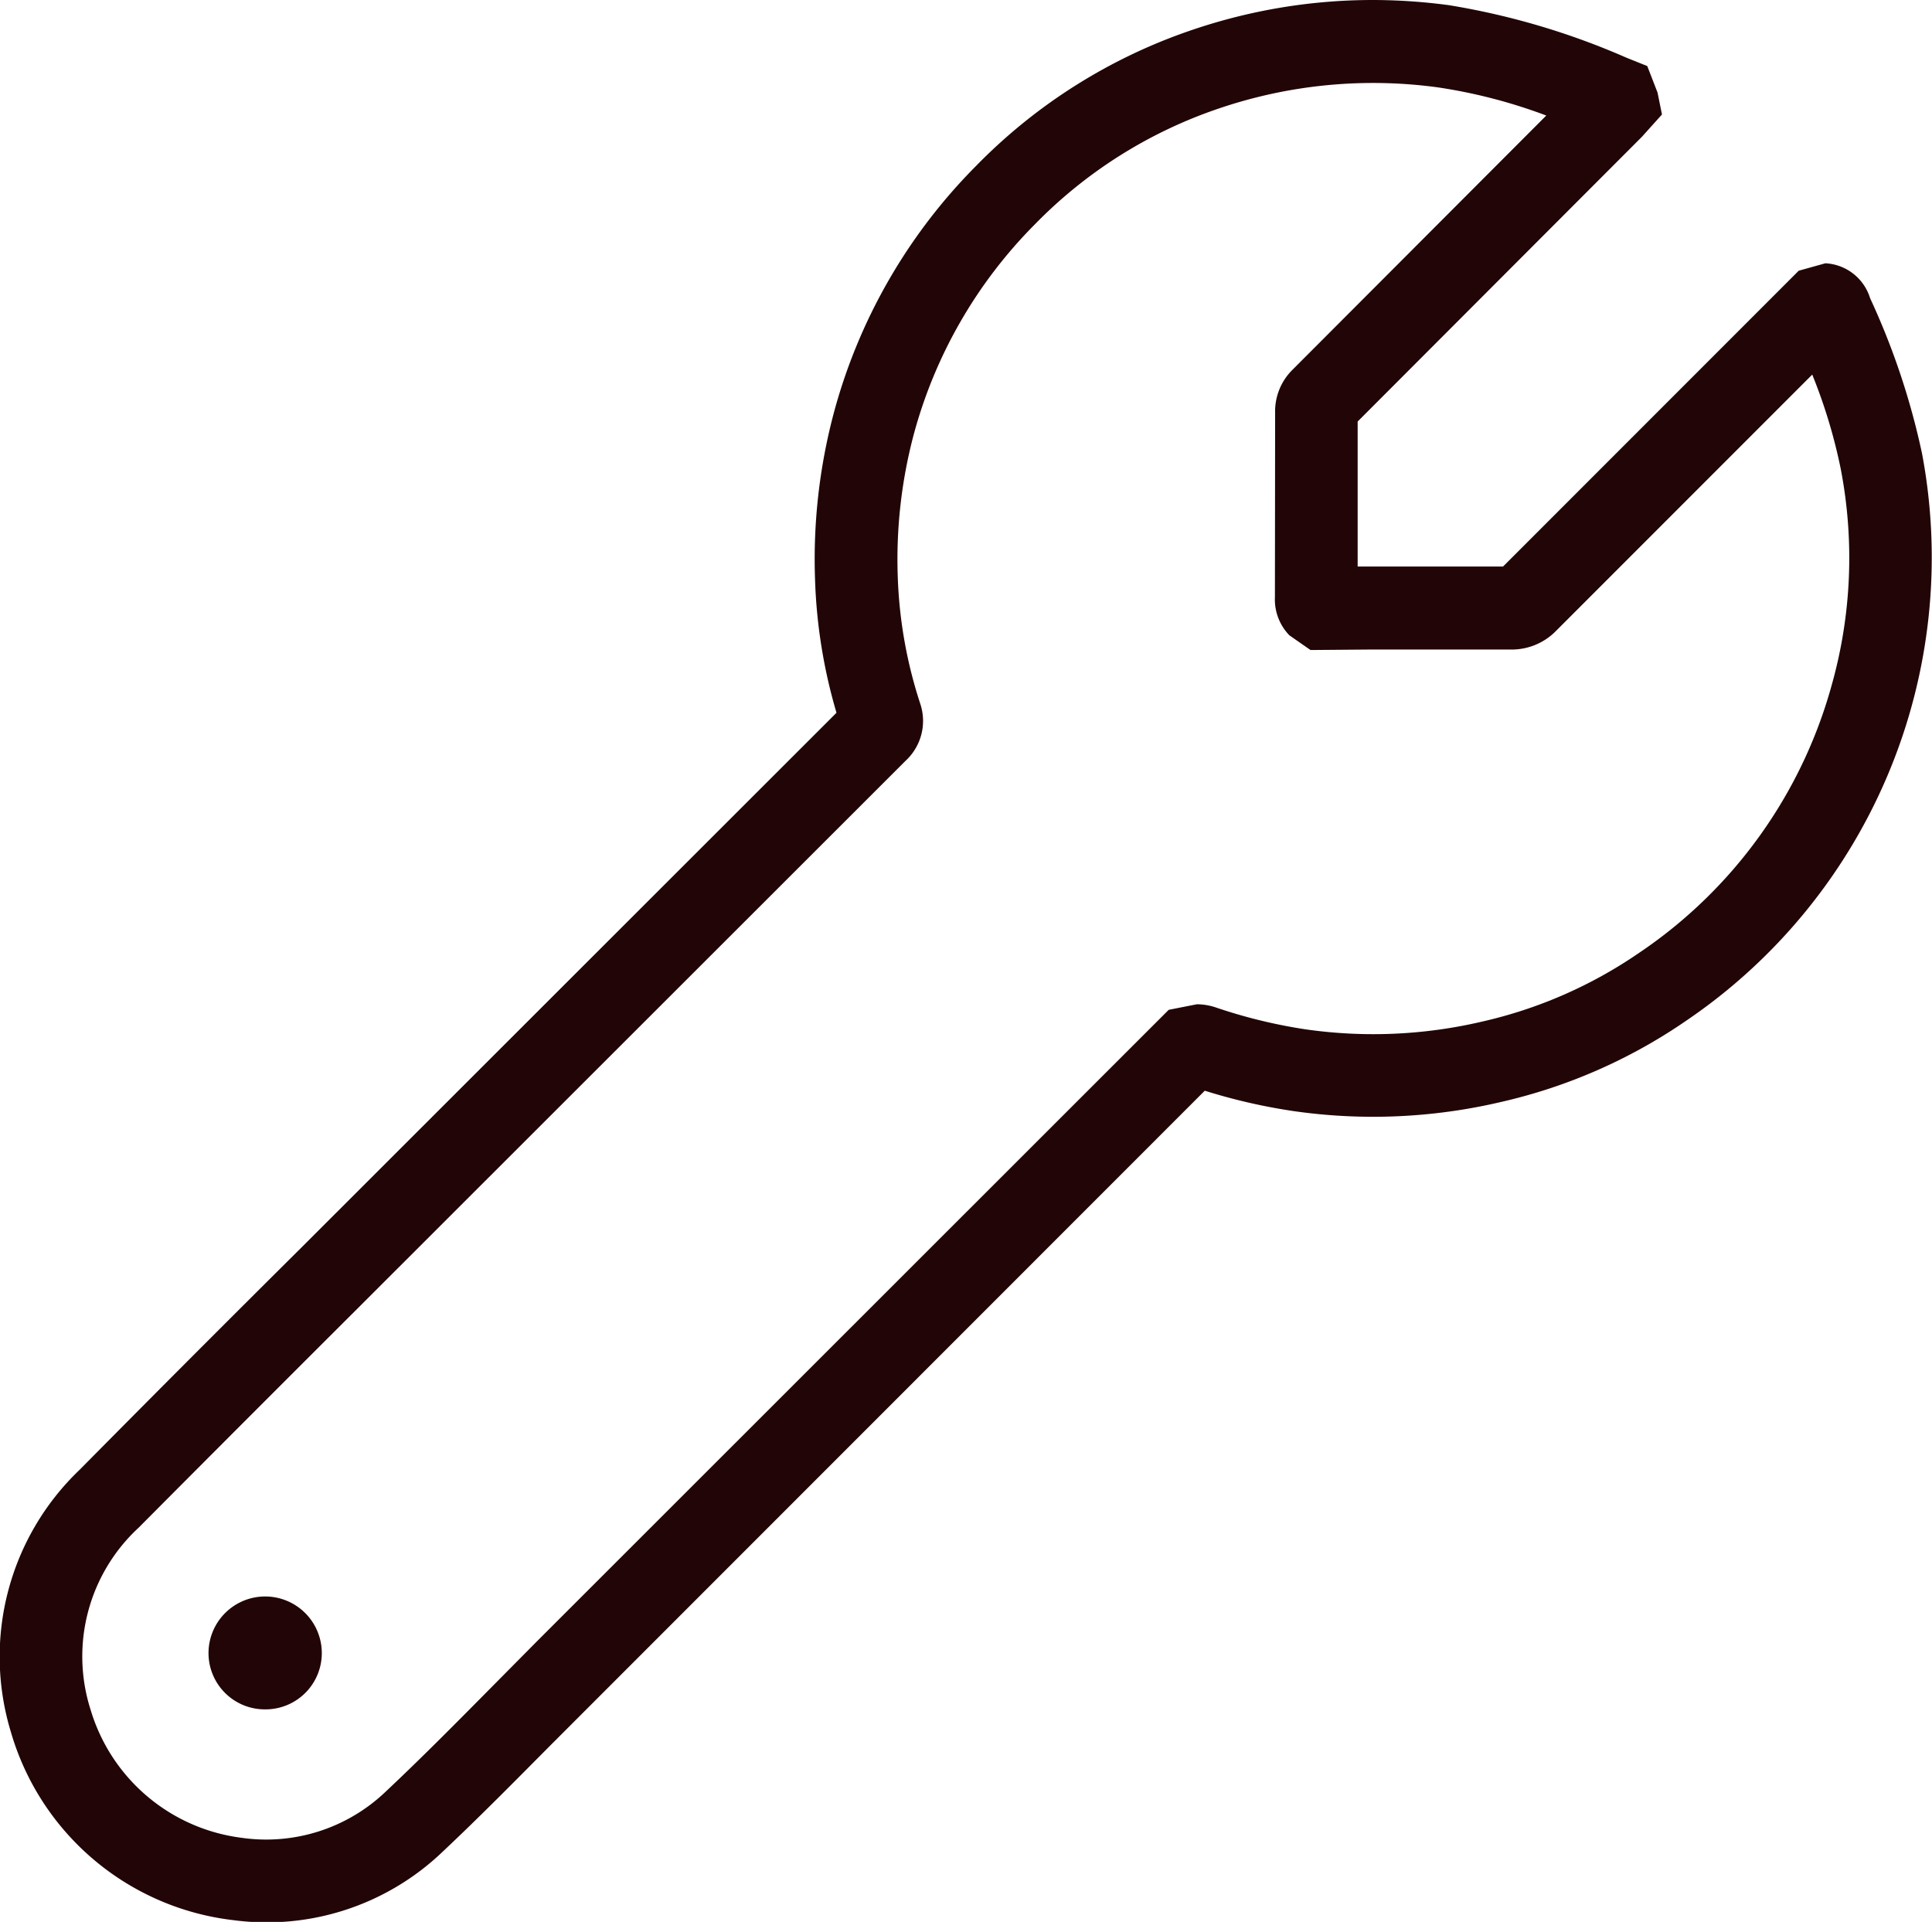 <svg xmlns="http://www.w3.org/2000/svg" width="48.059" height="47.806" viewBox="0 0 48.059 47.806">
  <g id="SAV" transform="translate(2.495 2.5)">
    <path id="Tracé_954" data-name="Tracé 954" d="M31.641-2.5a14.374,14.374,0,0,1,1.908.129,18.36,18.36,0,0,1,4.416,1.307l.516.207.256.66.11.545-.5.556-7.07,7.081,0,3.607.282,0,1.259,0h1.2l.876,0,7.355-7.358.663-.185a1.231,1.231,0,0,1,1.113.87,18.178,18.178,0,0,1,1.291,3.862,13.926,13.926,0,0,1-5.865,14.108,13.348,13.348,0,0,1-4.624,2.026,13.92,13.92,0,0,1-5.145.223,14.424,14.424,0,0,1-2.208-.507L11.22,40.892c-.9.906-1.791,1.811-2.719,2.683a6.323,6.323,0,0,1-5.209,1.686,6.553,6.553,0,0,1-5.518-4.684A6.429,6.429,0,0,1-.511,34.057q2.76-2.791,5.545-5.556L18.313,15.23a13.16,13.16,0,0,1-.534-3.329,14.145,14.145,0,0,1,.462-4.11A13.774,13.774,0,0,1,21.782,1.63a13.616,13.616,0,0,1,5.4-3.393A13.958,13.958,0,0,1,31.641-2.5ZM35.969.374a13.106,13.106,0,0,0-2.692-.7,11.912,11.912,0,0,0-5.436.519,11.575,11.575,0,0,0-4.592,2.886,11.739,11.739,0,0,0-3.02,5.249,12.118,12.118,0,0,0-.392,3.52A11.341,11.341,0,0,0,20.395,15a1.348,1.348,0,0,1-.361,1.422L6.489,29.959Q3.715,32.725.954,35.5A4.36,4.36,0,0,0-.24,40.034a4.512,4.512,0,0,0,3.751,3.18A4.3,4.3,0,0,0,7.09,42.075C8,41.22,8.877,40.332,9.756,39.444l1.1-1.111L26.577,22.619l.7-.138a1.491,1.491,0,0,1,.475.08,12.908,12.908,0,0,0,2.226.543,11.868,11.868,0,0,0,4.39-.191A11.3,11.3,0,0,0,38.281,21.2a11.807,11.807,0,0,0,4.78-6.63,11.666,11.666,0,0,0,.234-5.4,13.261,13.261,0,0,0-.71-2.352l-6.368,6.37a1.541,1.541,0,0,1-1.127.469l-1.07,0h-1.2l-1.259,0-1.457.012-.527-.367a1.284,1.284,0,0,1-.358-.95l.005-4.581A1.453,1.453,0,0,1,29.654,6.7Z" transform="translate(0 0)" fill="#220506"/>
    <path id="Tracé_955" data-name="Tracé 955" d="M19.959,171.174a1.4,1.4,0,0,1-1.4-1.414,1.409,1.409,0,0,1,2.818.03A1.4,1.4,0,0,1,19.959,171.174Z" transform="translate(-15.867 -131.154)" fill="#220506"/>
  </g>
</svg>
